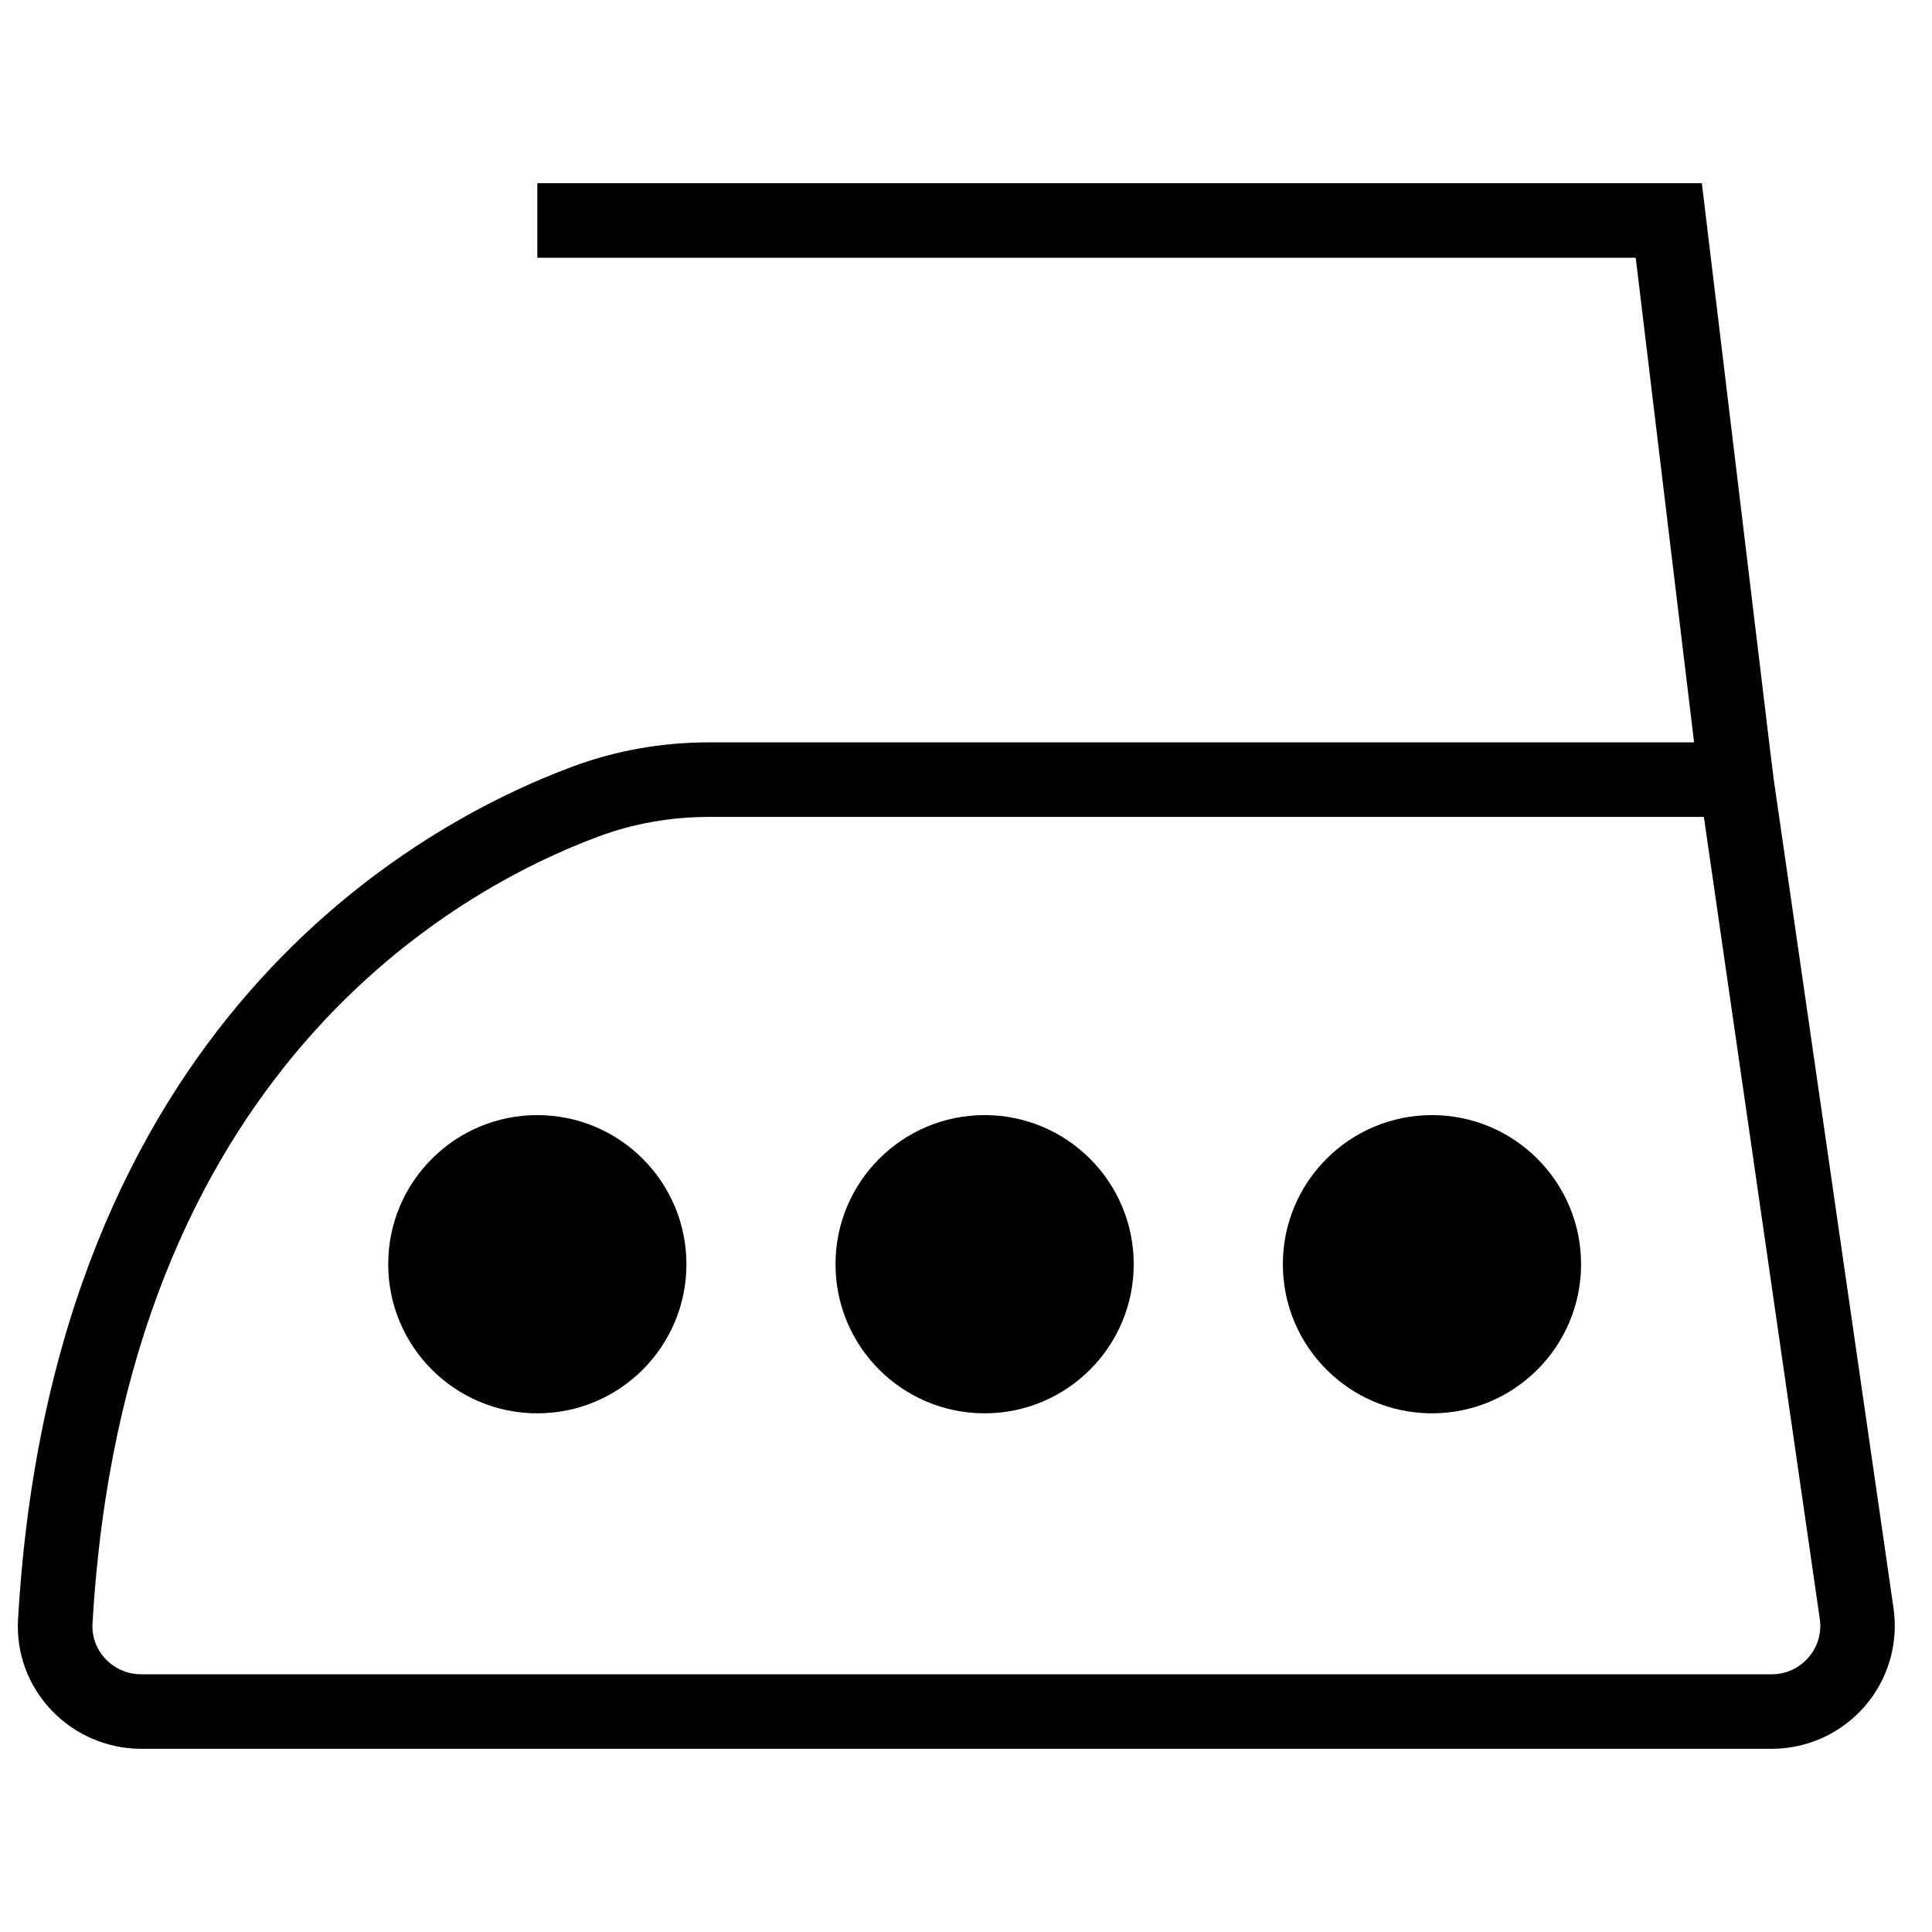 <?xml version="1.0" encoding="UTF-8"?>
<!-- The Best Svg Icon site in the world: iconSvg.co, Visit us! https://iconsvg.co -->
<svg width="800px" height="800px" version="1.1" viewBox="144 144 512 512" xmlns="http://www.w3.org/2000/svg">
 <defs>
  <clipPath id="a">
   <path d="m148.09 340h498.91v268h-498.91z"/>
  </clipPath>
 </defs>
 <path d="m444.45 479.03c0 21.82-17.695 39.516-39.516 39.516s-39.516-17.695-39.516-39.516c0-21.82 17.695-39.516 39.516-39.516s39.516 17.695 39.516 39.516" fill-rule="evenodd"/>
 <path d="m325.91 479.03c0 21.82-17.695 39.516-39.516 39.516-21.82 0-39.516-17.695-39.516-39.516 0-21.82 17.695-39.516 39.516-39.516 21.82 0 39.516 17.695 39.516 39.516" fill-rule="evenodd"/>
 <path d="m563 479.03c0 21.82-17.691 39.516-39.516 39.516-21.82 0-39.516-17.695-39.516-39.516 0-21.82 17.695-39.516 39.516-39.516 21.824 0 39.516 17.695 39.516 39.516" fill-rule="evenodd"/>
 <g clip-path="url(#a)">
  <path d="m613.52 607.45h-432.13c-8.969 0-17.633-3.742-23.805-10.273-6.184-6.551-9.305-15.074-8.805-24.016 9.082-157.95 105.72-210.65 146.86-225.97 11.496-4.289 23.727-6.461 36.359-6.461h280.64l33.16 229.44c1.363 9.375-1.422 18.859-7.613 26.012-6.207 7.16-15.195 11.27-24.668 11.27zm-281.52-246.96c-10.273 0-20.18 1.758-29.465 5.215-37.5 13.969-125.62 62.266-134.02 208.6-0.199 3.449 1.027 6.758 3.438 9.316 2.488 2.625 5.836 4.078 9.441 4.078h432.13c3.793 0 7.25-1.578 9.73-4.445 2.481-2.863 3.547-6.5 3.004-10.254l-30.715-212.51z" fill-rule="evenodd"/>
 </g>
 <path d="m594.28 351.79-16.793-139.48h-291.09v-19.758h308.61l18.887 156.88-19.609 2.367" fill-rule="evenodd"/>
</svg>
